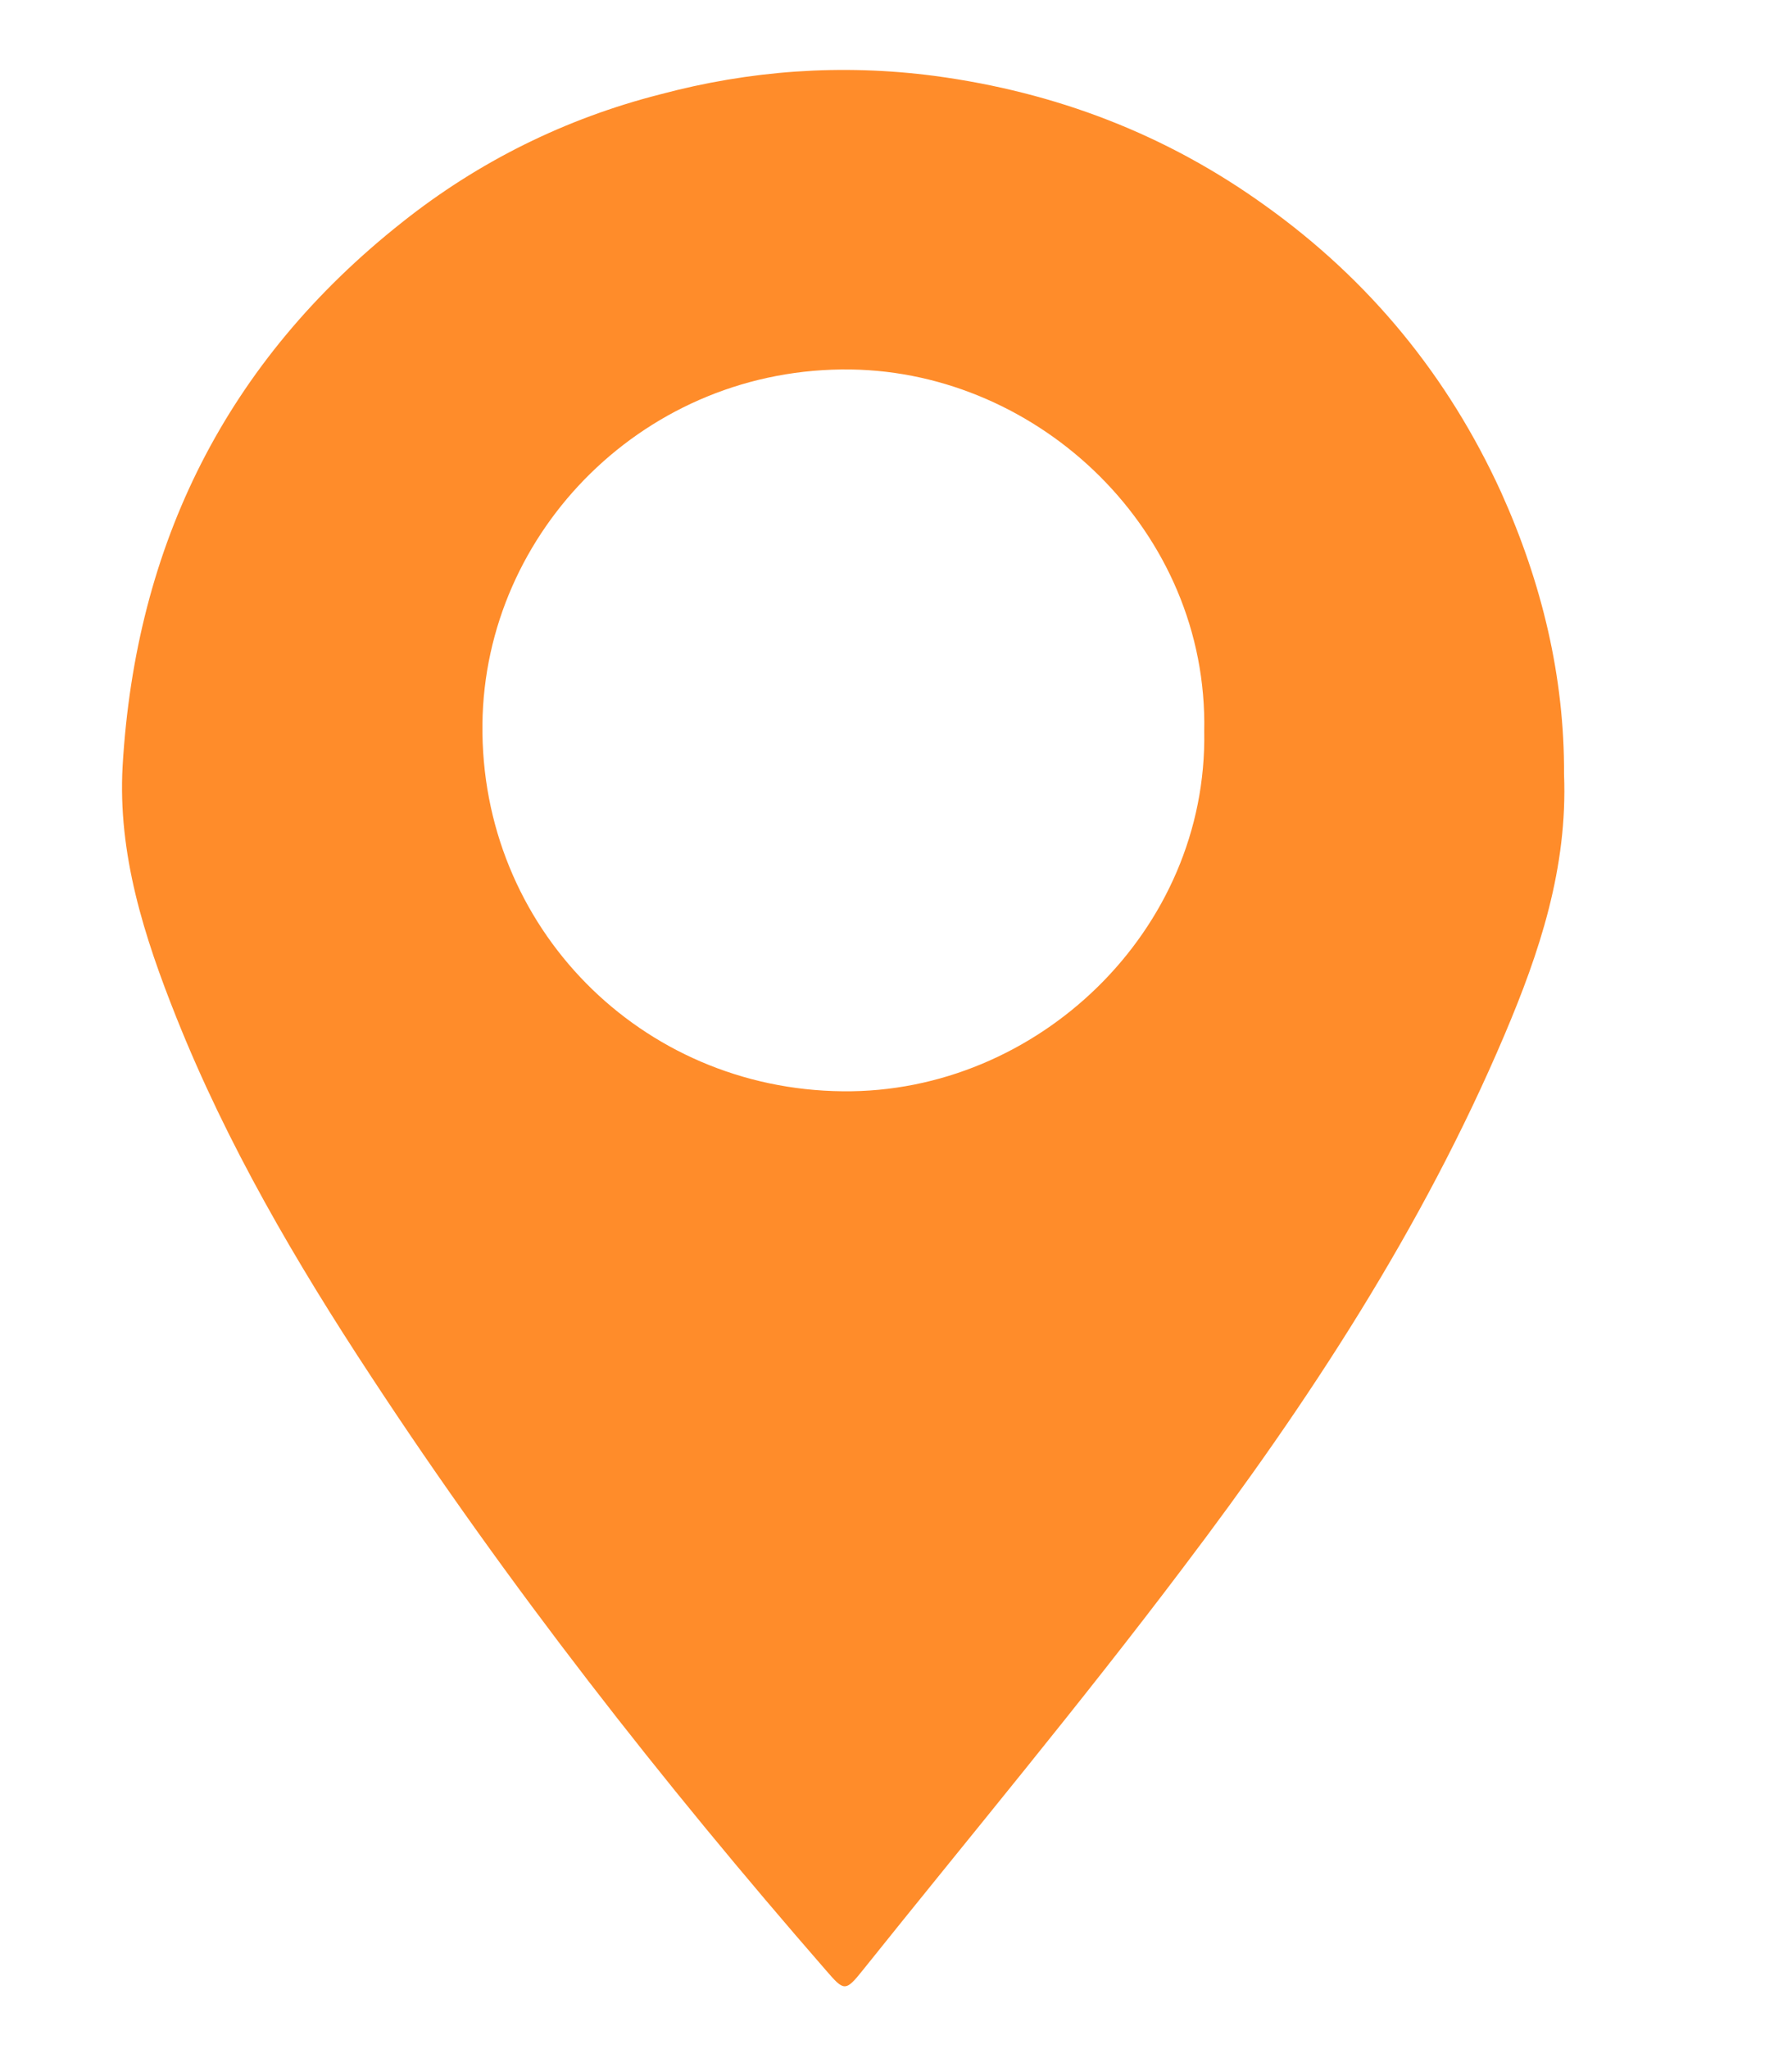 <?xml version="1.0" encoding="UTF-8"?>
<svg xmlns="http://www.w3.org/2000/svg" width="14" height="16" viewBox="0 0 14 16" fill="none">
  <path d="M12.219 6.045C12.248 6.776 12.028 7.436 11.753 8.083C11.114 9.587 10.224 10.947 9.242 12.242C8.437 13.309 7.579 14.337 6.742 15.382C6.604 15.555 6.594 15.548 6.453 15.385C5.171 13.913 3.97 12.38 2.9 10.749C2.314 9.859 1.774 8.937 1.378 7.945C1.127 7.316 0.919 6.67 0.958 5.981C1.06 4.248 1.77 2.821 3.14 1.737C3.74 1.26 4.419 0.925 5.157 0.737C5.856 0.55 6.573 0.497 7.304 0.593C8.25 0.72 9.108 1.048 9.881 1.603C10.697 2.185 11.312 2.934 11.728 3.845C12.046 4.551 12.223 5.286 12.219 6.045ZM9.408 5.71C9.44 4.149 8.123 2.906 6.647 2.885C5.051 2.863 3.786 4.142 3.769 5.653C3.751 7.242 5.008 8.506 6.583 8.521C8.102 8.538 9.437 7.267 9.408 5.71Z" fill="#FF8C2A"></path>
</svg>
